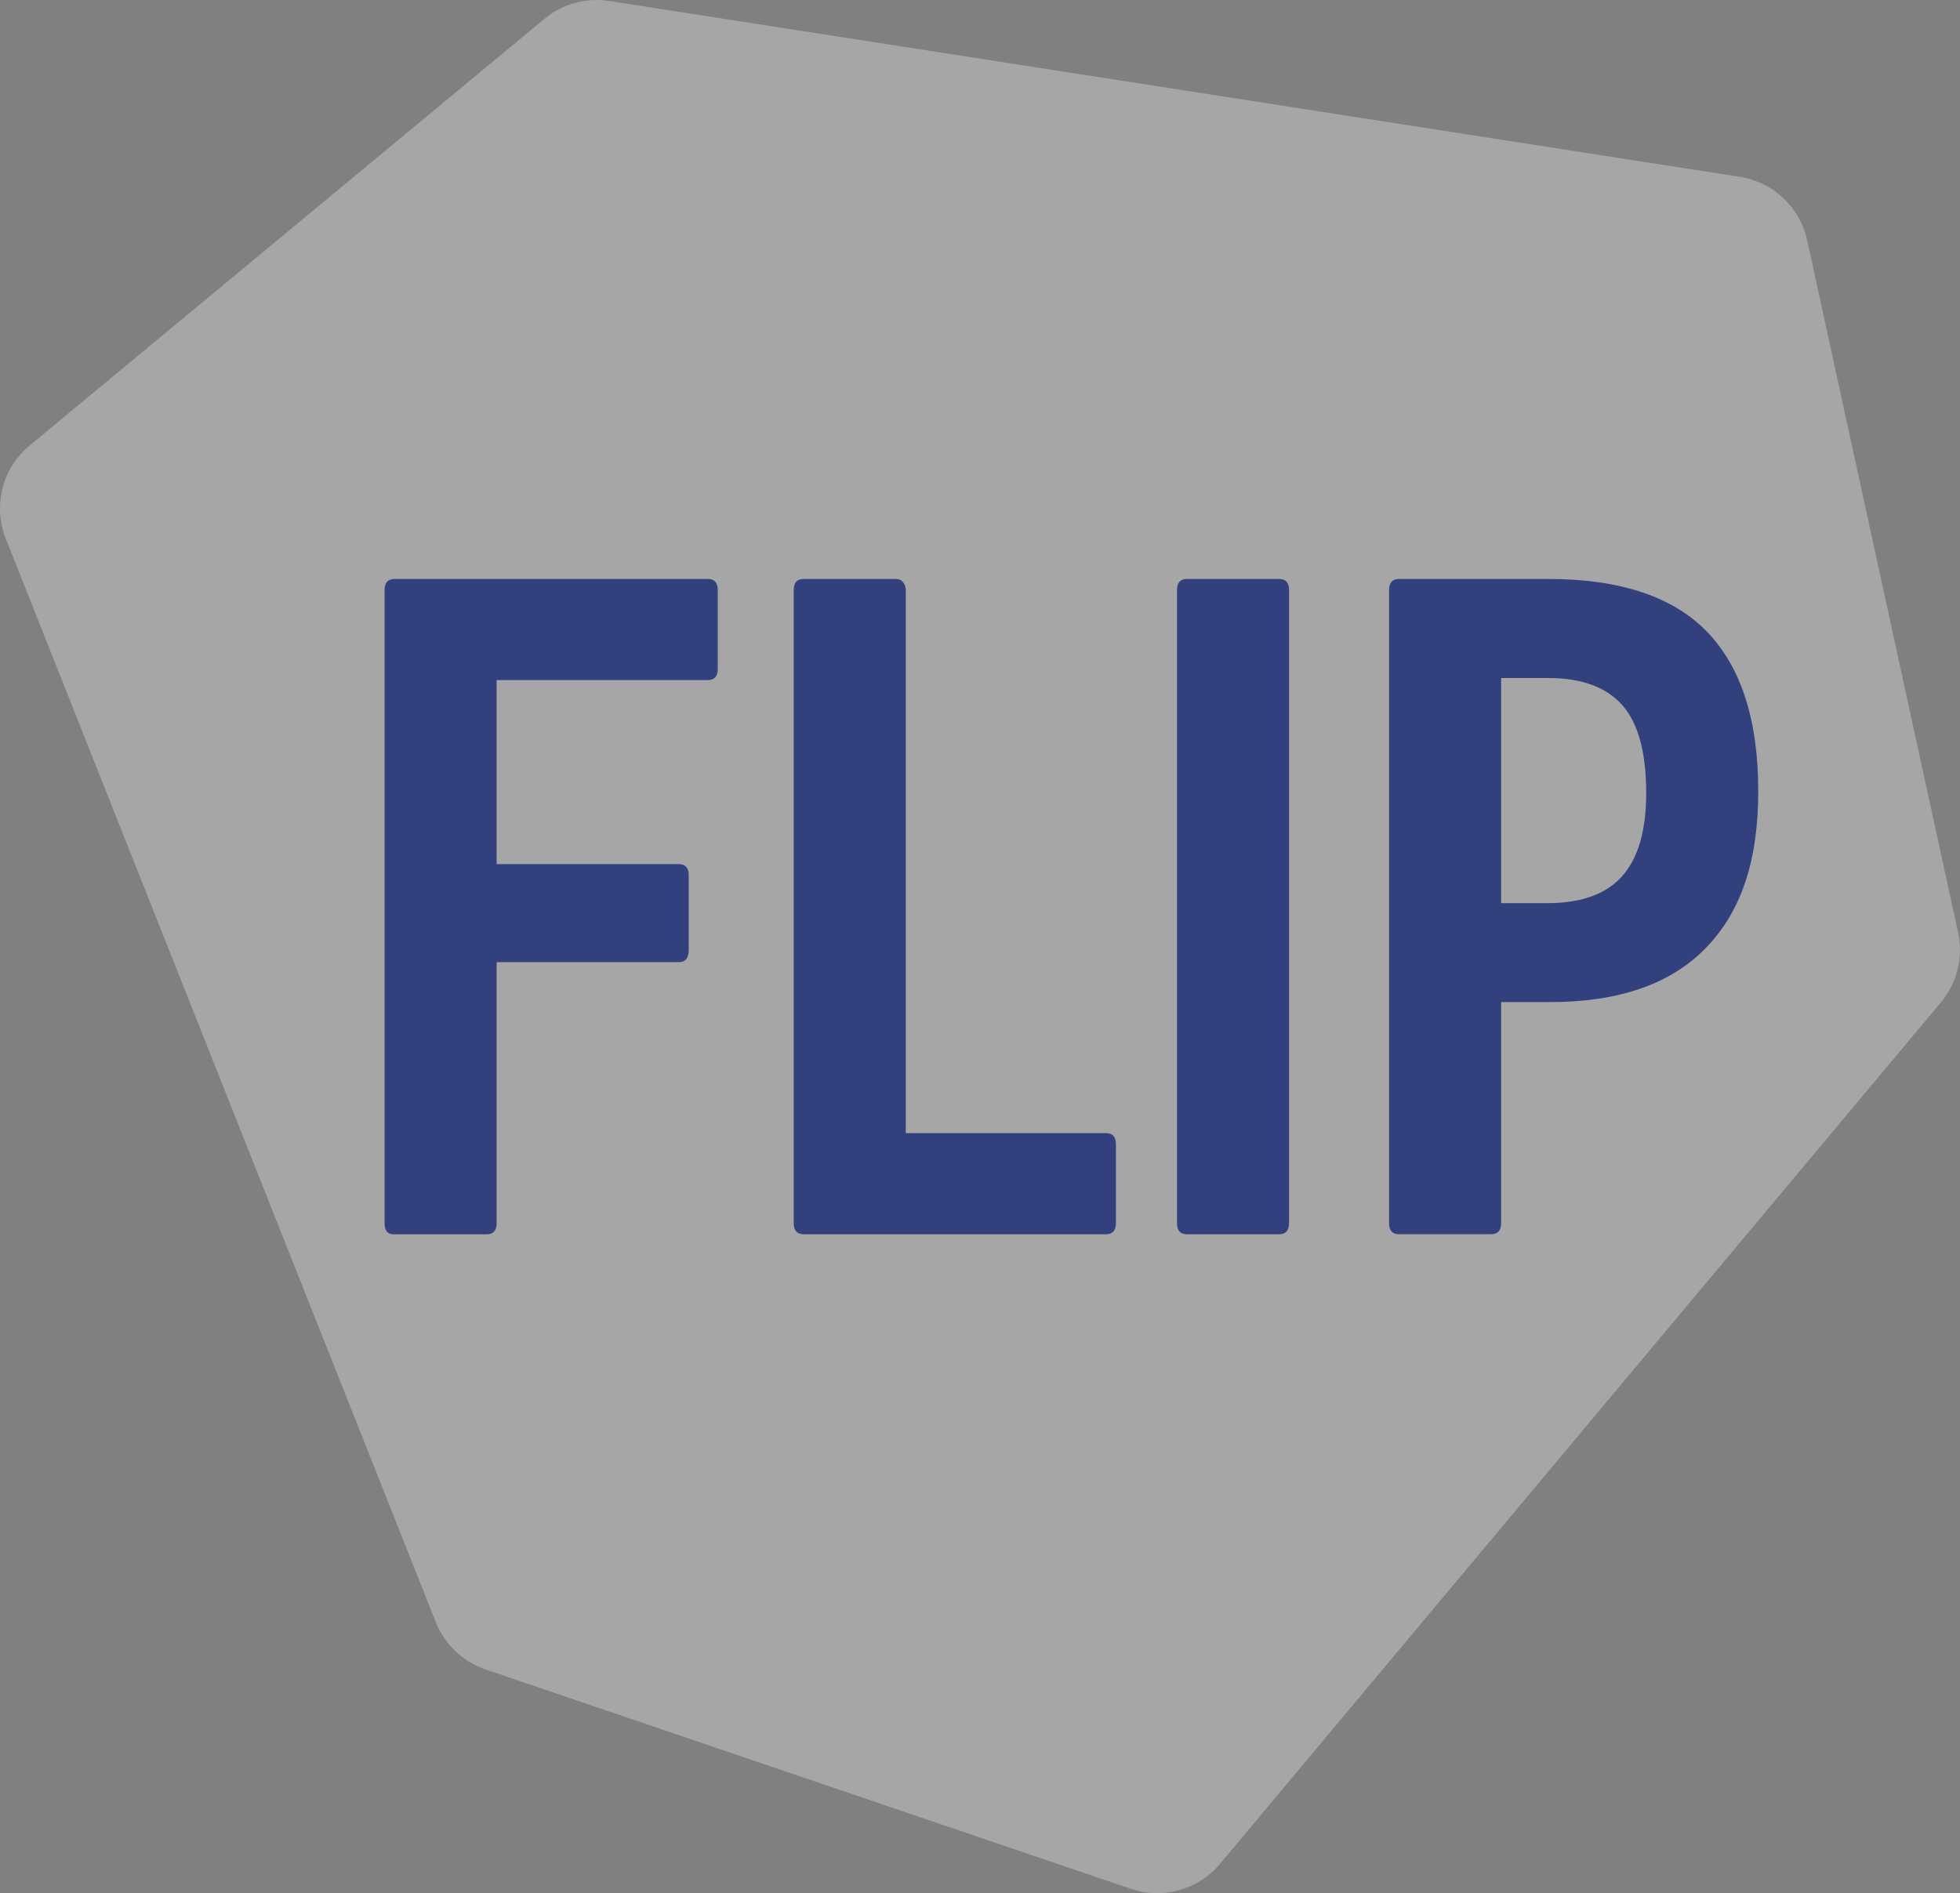 <?xml version="1.0" encoding="UTF-8"?>
<svg xmlns="http://www.w3.org/2000/svg" id="Ebene_2" data-name="Ebene 2" viewBox="0 0 343.04 331.42">
  <rect x="0" y="0" width="343.04" height="331.42" fill="#808080" stroke="none"/>
  <defs>
    <style>
      .cls-1 {
        opacity: .3;
      }

      .cls-2 {
        fill: #32417d;
      }

      .cls-2, .cls-3 {
        stroke-width: 0px;
      }

      .cls-3 {
        fill: #fff;
      }
    </style>
  </defs>
  <g id="Layer_1" data-name="Layer 1">
    <g>
      <g class="cls-1">
        <path class="cls-3" d="M1.01,94.3l75.26,189.66c1.55,3.9,4.73,6.93,8.7,8.28l112.95,38.41c5.6,1.91,11.8.17,15.6-4.37l126.18-150.81c2.84-3.4,3.95-7.92,3.01-12.24l-26.42-121.18c-1.26-5.78-5.95-10.19-11.8-11.1L106.62.17c-4.05-.63-8.19.51-11.34,3.13L5.18,77.99c-4.78,3.96-6.46,10.54-4.17,16.31Z"></path>
      </g>
      <g>
        <path class="cls-2" d="M68.88,216.06c-1.05,0-1.57-.64-1.57-1.93v-110.85c0-1.28.58-1.93,1.75-1.93h54.81c1.17,0,1.75.64,1.75,1.93v13.84c0,1.29-.59,1.93-1.75,1.93h-36.95v32.22h31.87c1.17,0,1.75.64,1.75,1.93v13.13c0,1.4-.58,2.1-1.75,2.1h-31.87v45.71c0,1.28-.58,1.93-1.75,1.93h-16.29Z"></path>
        <path class="cls-2" d="M140.67,216.06c-1.17,0-1.75-.64-1.75-1.93v-110.85c0-1.28.58-1.93,1.75-1.93h16.11c.58,0,1.02.21,1.31.61.29.41.44.85.44,1.31v95.09h35.03c1.16,0,1.75.64,1.75,1.93v13.84c0,1.28-.59,1.93-1.75,1.93h-52.89Z"></path>
        <path class="cls-2" d="M207.75,216.06c-1.17,0-1.75-.64-1.75-1.93v-110.85c0-1.28.58-1.93,1.75-1.93h16.11c1.17,0,1.75.64,1.75,1.93v110.85c0,1.28-.58,1.93-1.75,1.93h-16.11Z"></path>
        <path class="cls-2" d="M244.87,216.06c-1.17,0-1.75-.64-1.75-1.93v-110.85c0-1.28.58-1.93,1.75-1.93h26.09c12.61,0,21.89,3.1,27.84,9.28,5.95,6.19,8.93,15.47,8.93,27.84s-3.06,21.19-9.19,27.49c-6.13,6.31-15.21,9.46-27.23,9.46h-8.58v38.7c0,1.28-.58,1.93-1.75,1.93h-16.11ZM262.73,158.1h8.06c5.96,0,10.33-1.58,13.13-4.73,2.8-3.15,4.2-8,4.2-14.54,0-7.12-1.4-12.26-4.2-15.41-2.8-3.15-7.12-4.73-12.96-4.73h-8.23v39.4Z"></path>
      </g>
    </g>
  </g>
</svg>
